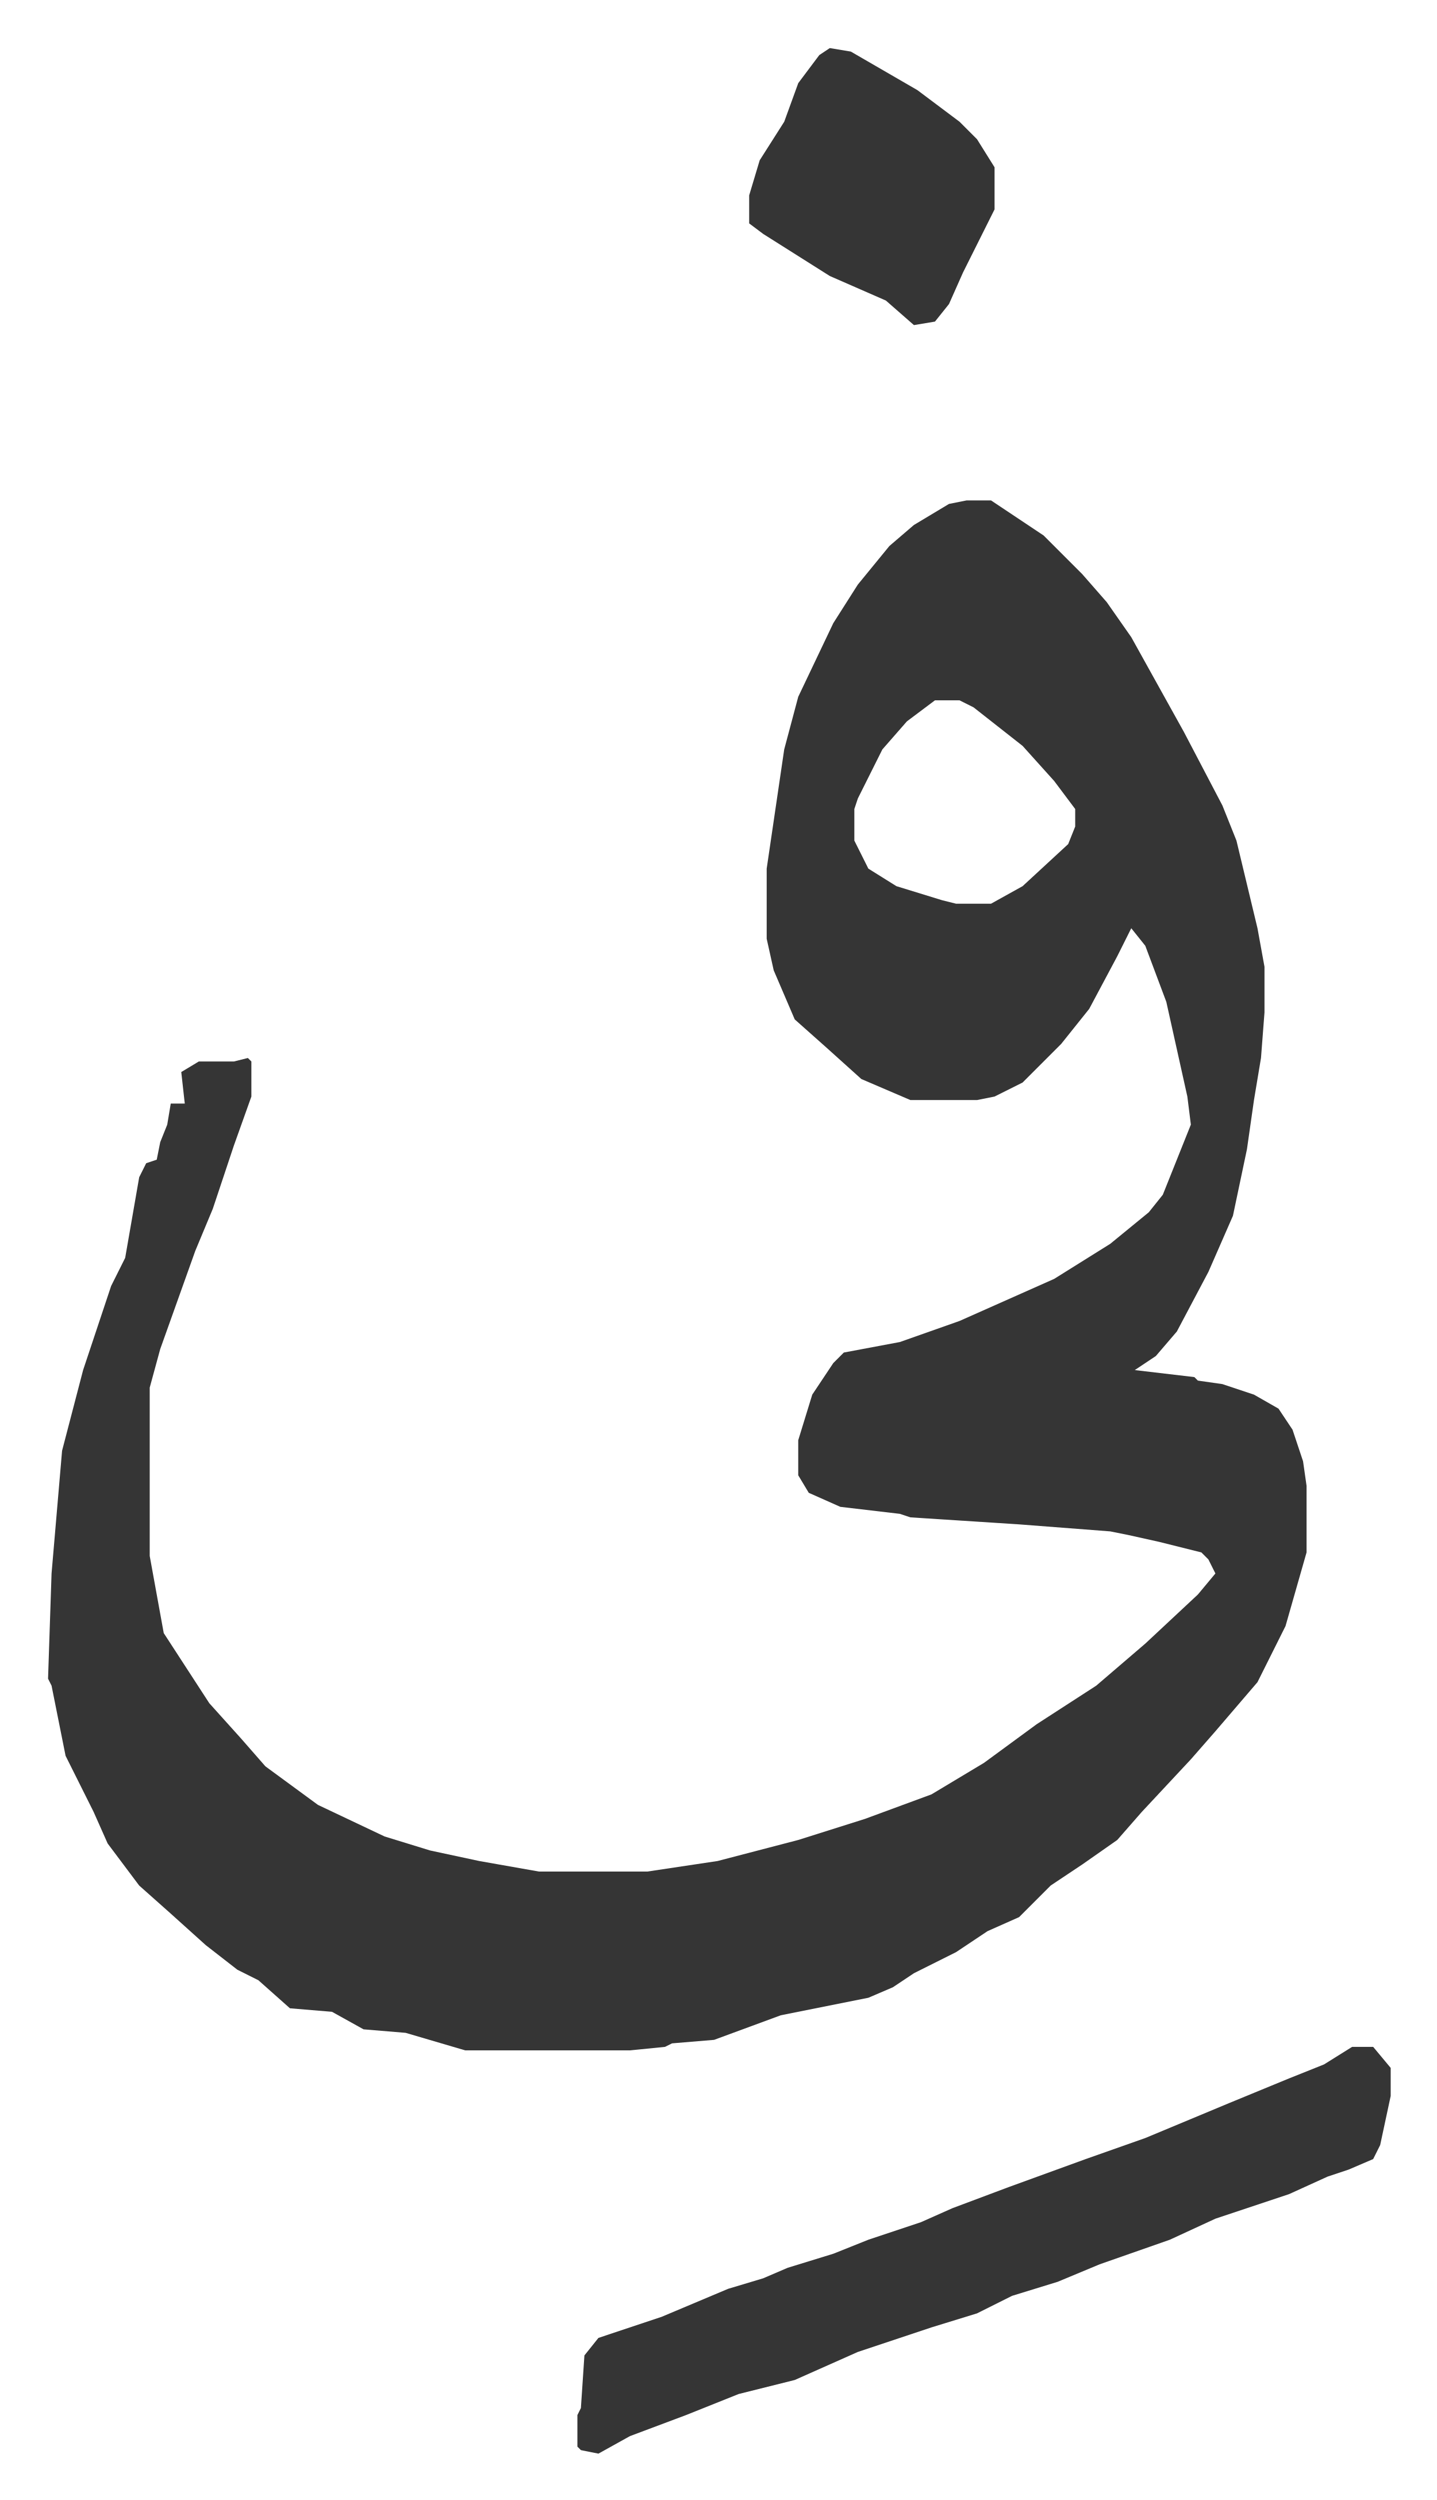 <svg xmlns="http://www.w3.org/2000/svg" role="img" viewBox="-13.71 486.29 409.92 712.92"><path fill="#353535" id="rule_normal" d="M262 629h7l15 10 11 11 7 8 7 10 15 27 11 21 4 10 6 25 2 11v13l-1 13-2 12-2 14-4 19-7 16-9 17-6 7-6 4 17 2 1 1 7 1 9 3 7 4 4 6 3 9 1 7v19l-6 21-8 16-12 14-7 8-14 15-7 8-10 7-9 6-9 9-9 4-9 6-12 6-6 4-7 3-25 5-19 7-12 1-2 1-10 1h-47l-17-5-12-1-9-5-12-1-9-8-6-3-9-7-10-9-9-8-9-12-4-9-8-16-4-20-1-2 1-30 3-35 6-23 8-24 4-8 4-23 2-4 3-1 1-5 2-5 1-6h4l-1-9 5-3h10l4-1 1 1v10l-5 14-6 18-5 12-10 28-3 11v48l4 22 13 20 9 10 7 8 15 11 19 9 13 4 14 3 17 3h31l20-3 23-6 19-6 19-7 15-9 15-11 17-11 14-12 15-14 5-6-2-4-2-2-12-3-9-2-5-1-26-2-31-2-3-1-17-2-9-4-3-5v-10l4-13 6-9 3-3 16-3 17-6 27-12 16-10 11-9 4-5 8-20-1-8-6-27-6-16-4-5-4 8-8 15-8 10-11 11-8 4-5 1h-19l-14-6-10-9-9-8-6-14-2-9v-20l5-34 4-15 10-21 7-11 9-11 7-6 10-6zm-9 57l-8 6-7 8-7 14-1 3v9l4 8 8 5 13 4 4 1h10l9-5 13-12 2-5v-5l-6-8-9-10-14-11-4-2zm119 384h6l5 6v8l-3 14-2 4-7 3-6 2-11 5-21 7-13 6-20 7-12 5-13 4-10 5-13 4-21 7-18 8-16 4-15 6-16 6-9 5-5-1-1-1v-9l1-2 1-15 4-5 18-6 19-8 10-3 7-3 13-4 10-4 15-5 9-4 16-6 22-8 17-6 24-10 17-7 10-4zM223 500l6 1 19 11 12 9 5 5 5 8v12l-5 10-4 8-4 9-4 5-6 1-8-7-16-7-19-12-4-3v-8l3-10 7-11 4-11 6-8z"/></svg>
